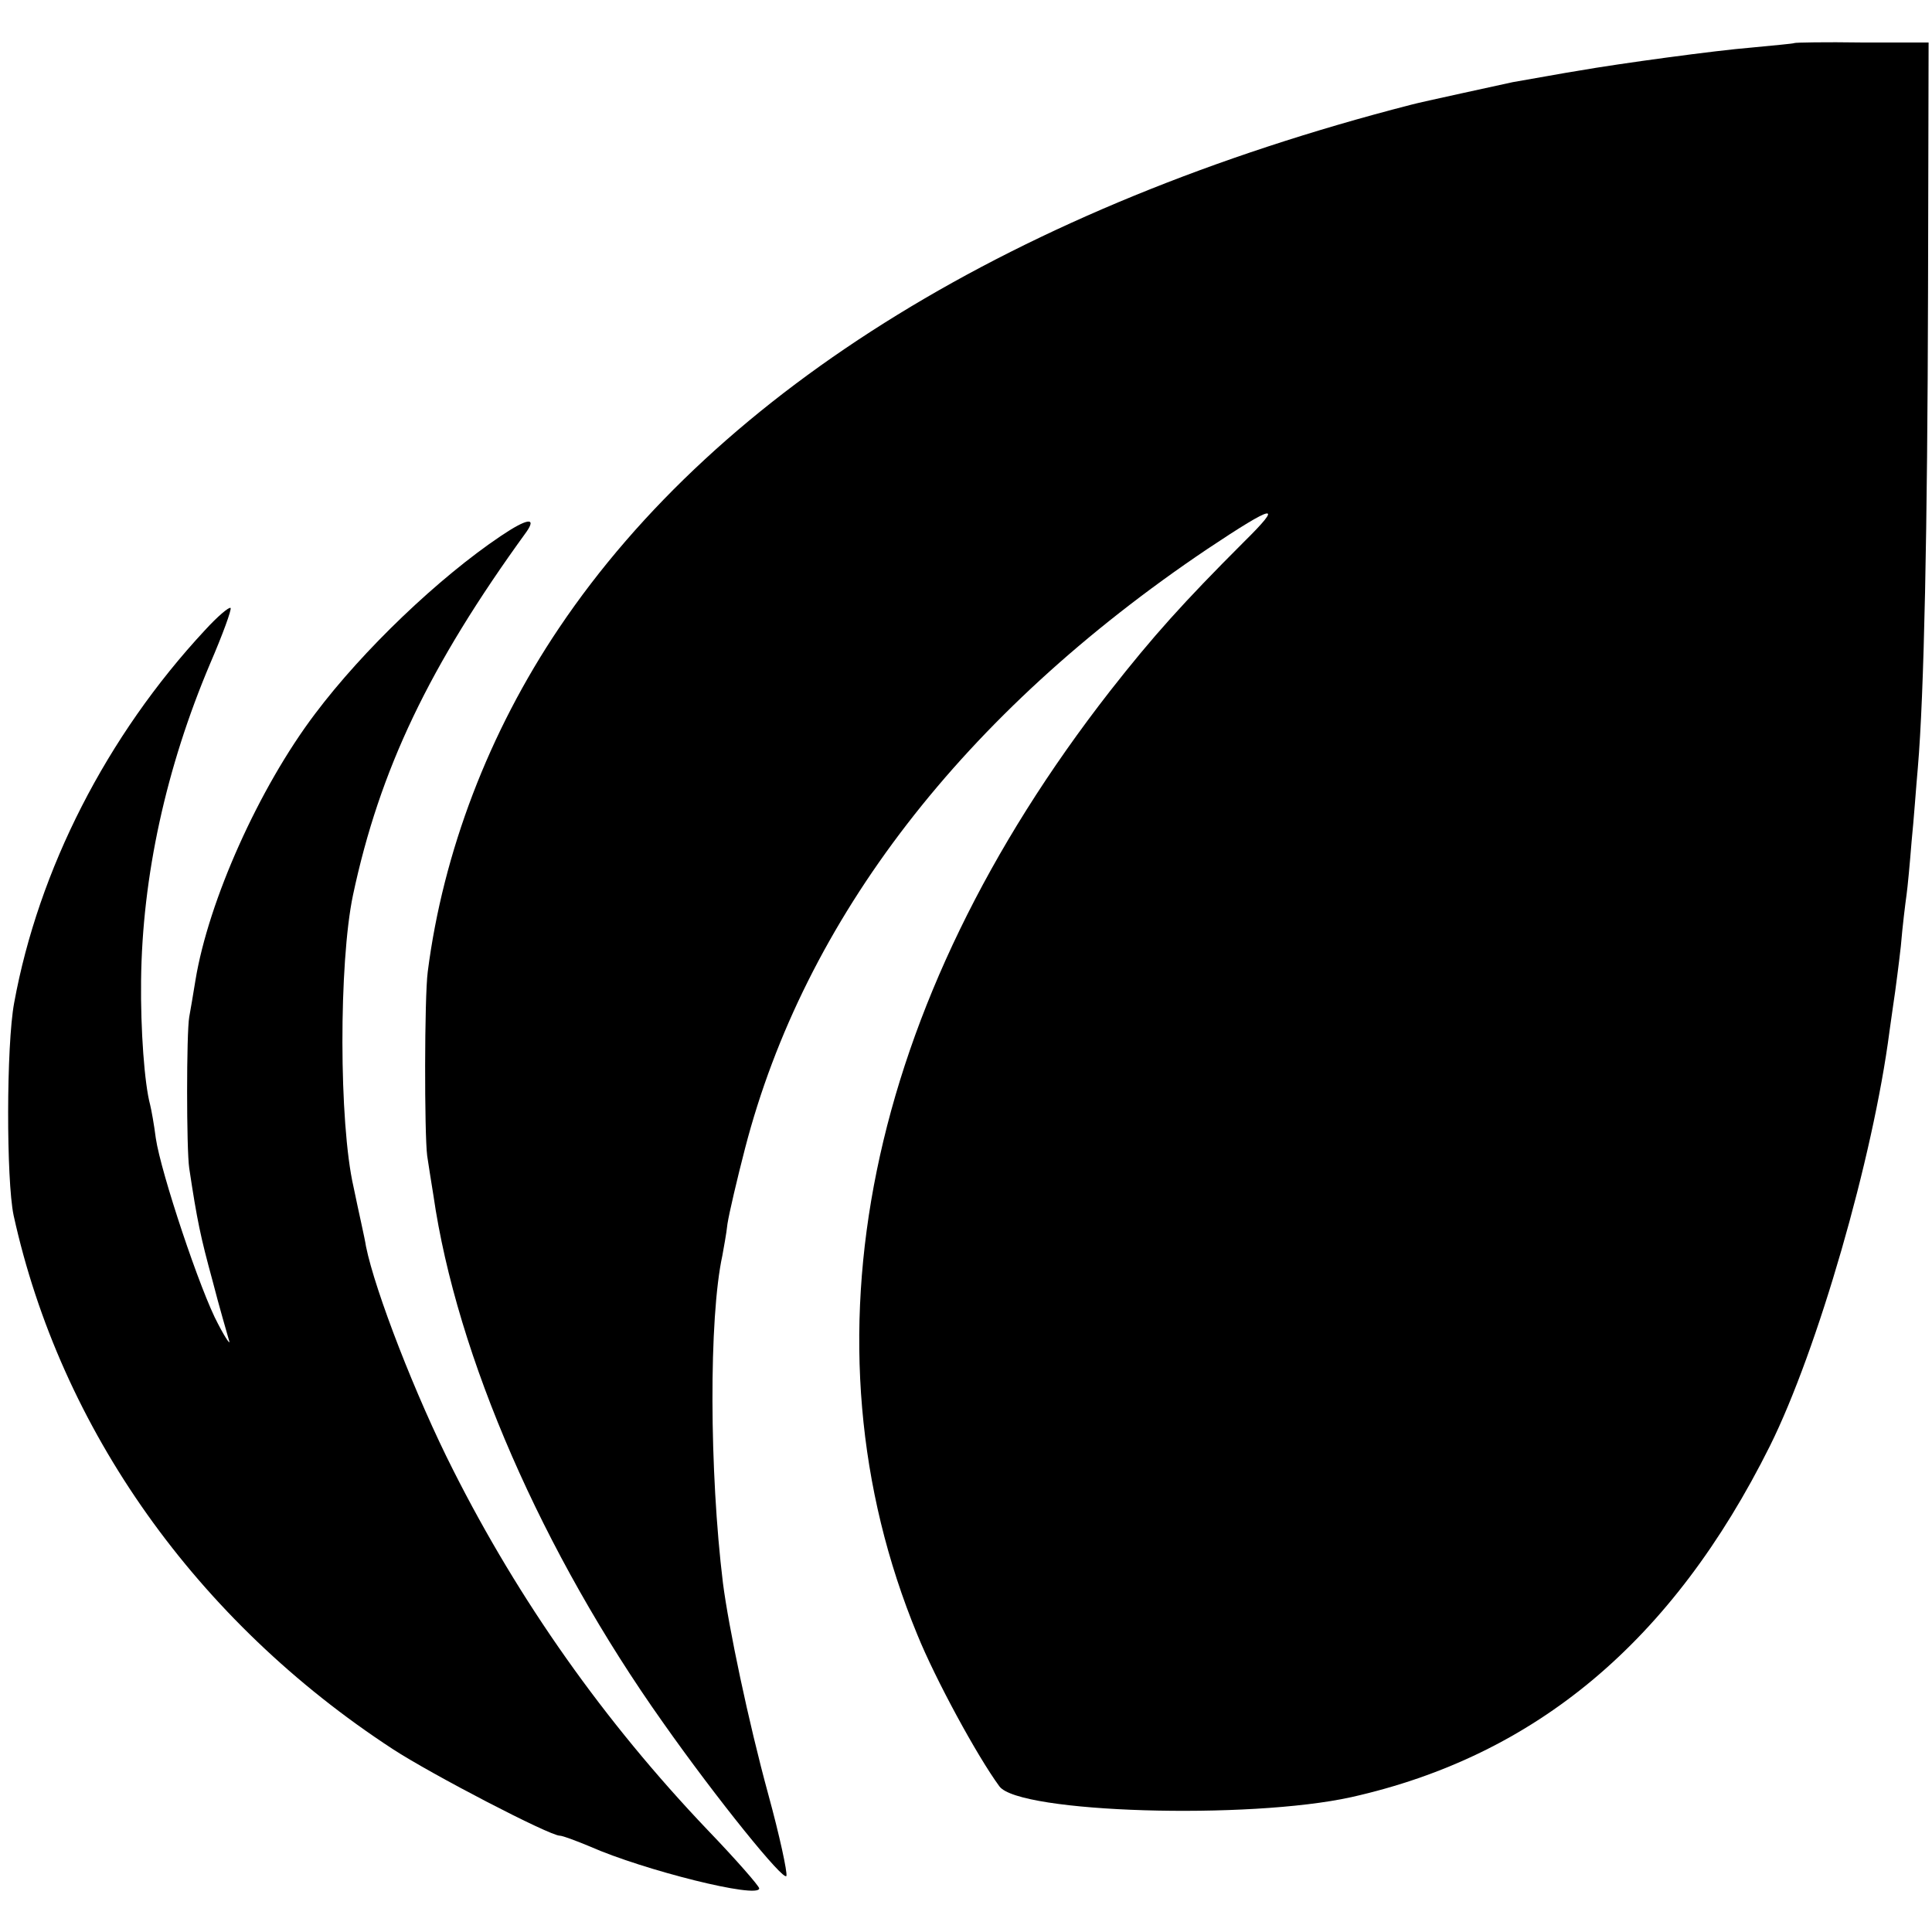 <?xml version="1.0" standalone="no"?>
<!DOCTYPE svg PUBLIC "-//W3C//DTD SVG 20010904//EN"
 "http://www.w3.org/TR/2001/REC-SVG-20010904/DTD/svg10.dtd">
<svg version="1.0" xmlns="http://www.w3.org/2000/svg"
 width="341pt" height="341pt" viewBox="0 0 341 341"
 preserveAspectRatio="xMidYMid meet">
<g transform="translate(0,341) scale(0.1,-0.1)"
fill="#000000" stroke="none">
<path d="M3167 3334 c-1 -1 -35 -4 -76 -8 -62 -5 -232 -28 -306 -41 -20 -3
-85 -15 -115 -20 -22 -5 -162 -35 -180 -40 -695 -179 -1219 -501 -1503 -923
-124 -184 -205 -396 -232 -607 -6 -45 -6 -287 -1 -325 2 -14 7 -45 11 -70 41
-284 193 -631 405 -930 95 -135 214 -282 218 -271 2 6 -12 71 -32 144 -35 128
-70 295 -80 373 -24 196 -25 468 -1 578 2 12 7 37 9 56 3 19 17 79 31 133 105
405 385 768 816 1058 120 80 136 83 64 12 -106 -106 -160 -166 -236 -263 -431
-553 -553 -1149 -340 -1665 32 -79 106 -215 145 -268 35 -47 440 -59 621 -19
326 73 567 275 739 620 84 169 182 508 211 732 4 30 9 62 10 70 1 8 6 44 10
80 3 36 8 76 10 90 2 14 6 57 9 95 4 39 8 97 11 130 11 128 17 418 18 840 l1
440 -118 0 c-64 1 -118 0 -119 -1z"/>
<path d="M884 2464 c-110 -74 -243 -201 -328 -314 -99 -131 -188 -330 -211
-470 -4 -25 -9 -54 -11 -65 -5 -28 -5 -234 0 -267 14 -93 20 -121 41 -198 12
-47 26 -94 29 -105 4 -11 -5 1 -19 28 -31 57 -101 267 -110 328 -3 24 -8 51
-10 59 -10 37 -17 132 -16 219 2 184 44 376 122 560 22 51 38 95 36 98 -3 2
-23 -15 -45 -39 -174 -187 -294 -423 -337 -658 -14 -75 -14 -313 -1 -375 83
-378 323 -716 669 -942 69 -45 277 -153 295 -153 5 0 29 -9 53 -19 95 -42 299
-93 299 -74 0 4 -41 51 -91 103 -183 192 -333 405 -449 635 -66 130 -138 316
-154 395 -2 14 -13 61 -22 105 -26 113 -26 396 -1 515 47 221 134 404 306 641
19 27 1 24 -45 -7z"/>
</g>
</svg>
